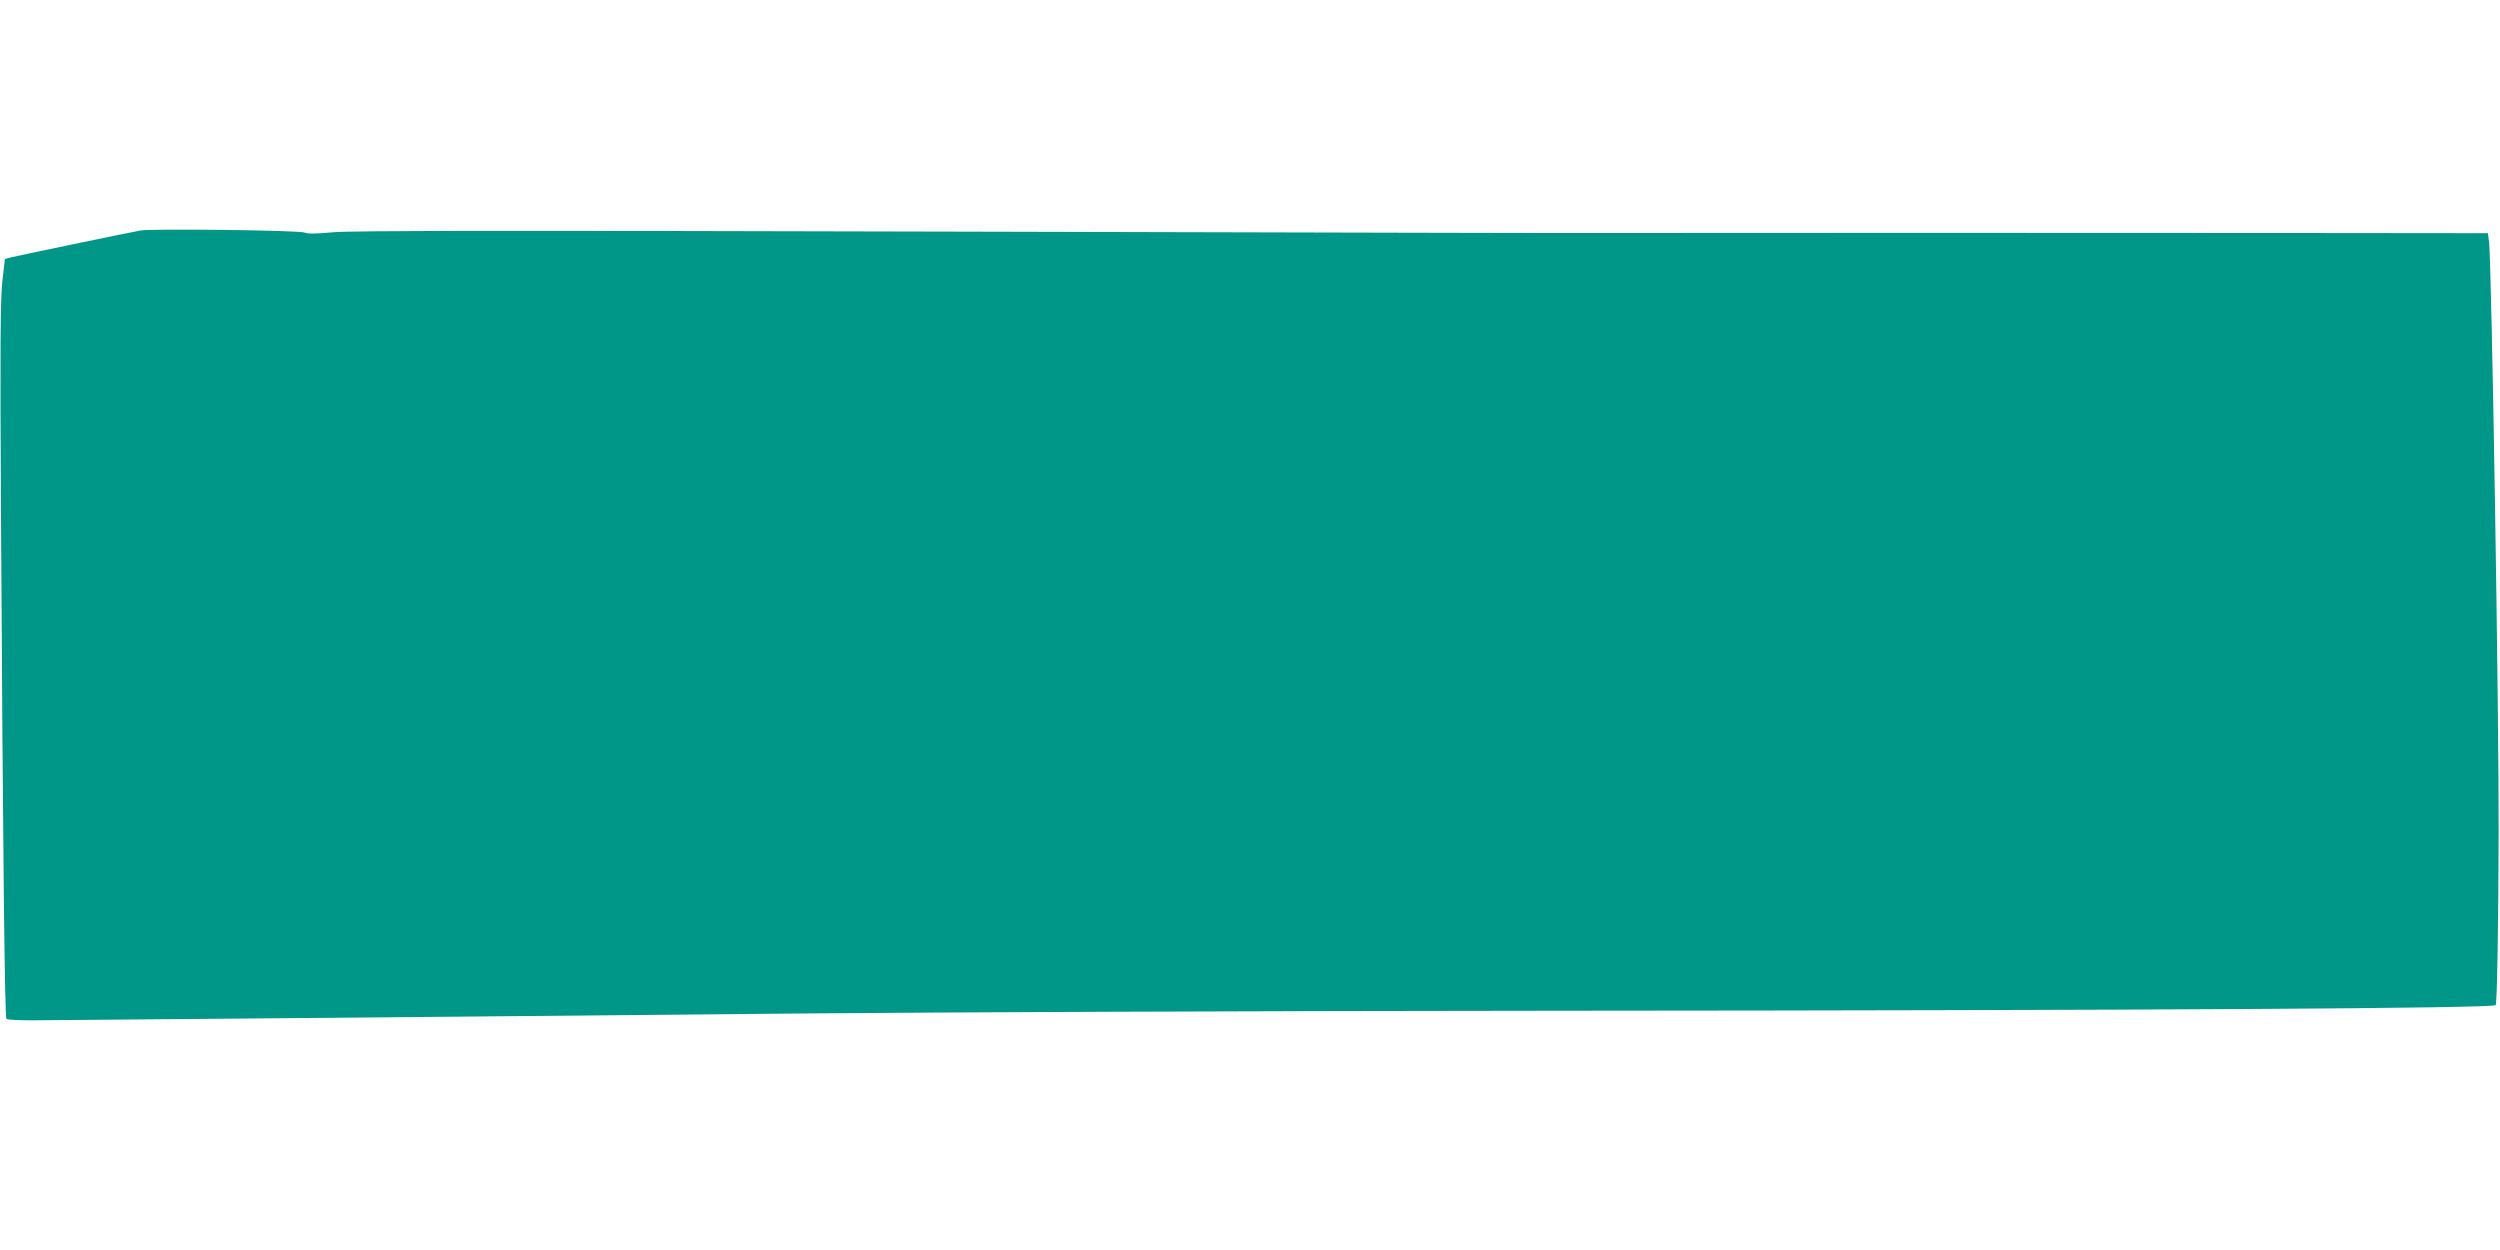 <?xml version="1.0" standalone="no"?>
<!DOCTYPE svg PUBLIC "-//W3C//DTD SVG 20010904//EN"
 "http://www.w3.org/TR/2001/REC-SVG-20010904/DTD/svg10.dtd">
<svg version="1.0" xmlns="http://www.w3.org/2000/svg"
 width="1280pt" height="640pt" viewBox="0 0 1280 640"
 preserveAspectRatio="xMidYMid meet">
<g transform="translate(0,640) scale(0.1,-0.1)"
fill="#009688" stroke="none">
<path d="M720 5220 c-86 -16 -638 -131 -665 -138 l-30 -8 -13 -115 c-10 -90
-12 -339 -7 -1179 10 -1743 19 -2588 28 -2597 5 -4 70 -8 145 -7 428 3 2927
25 3927 35 644 6 2369 13 3835 14 3071 2 4827 12 4838 29 7 11 14 412 15 876
2 624 -36 2920 -49 3030 l-6 46 -956 1 c-842 1 -3129 1 -3627 0 -99 -1 -1561
3 -3250 7 -2303 6 -3102 5 -3197 -3 -87 -8 -134 -9 -147 -2 -21 12 -784 21
-841 11z"/>
</g>
</svg>
